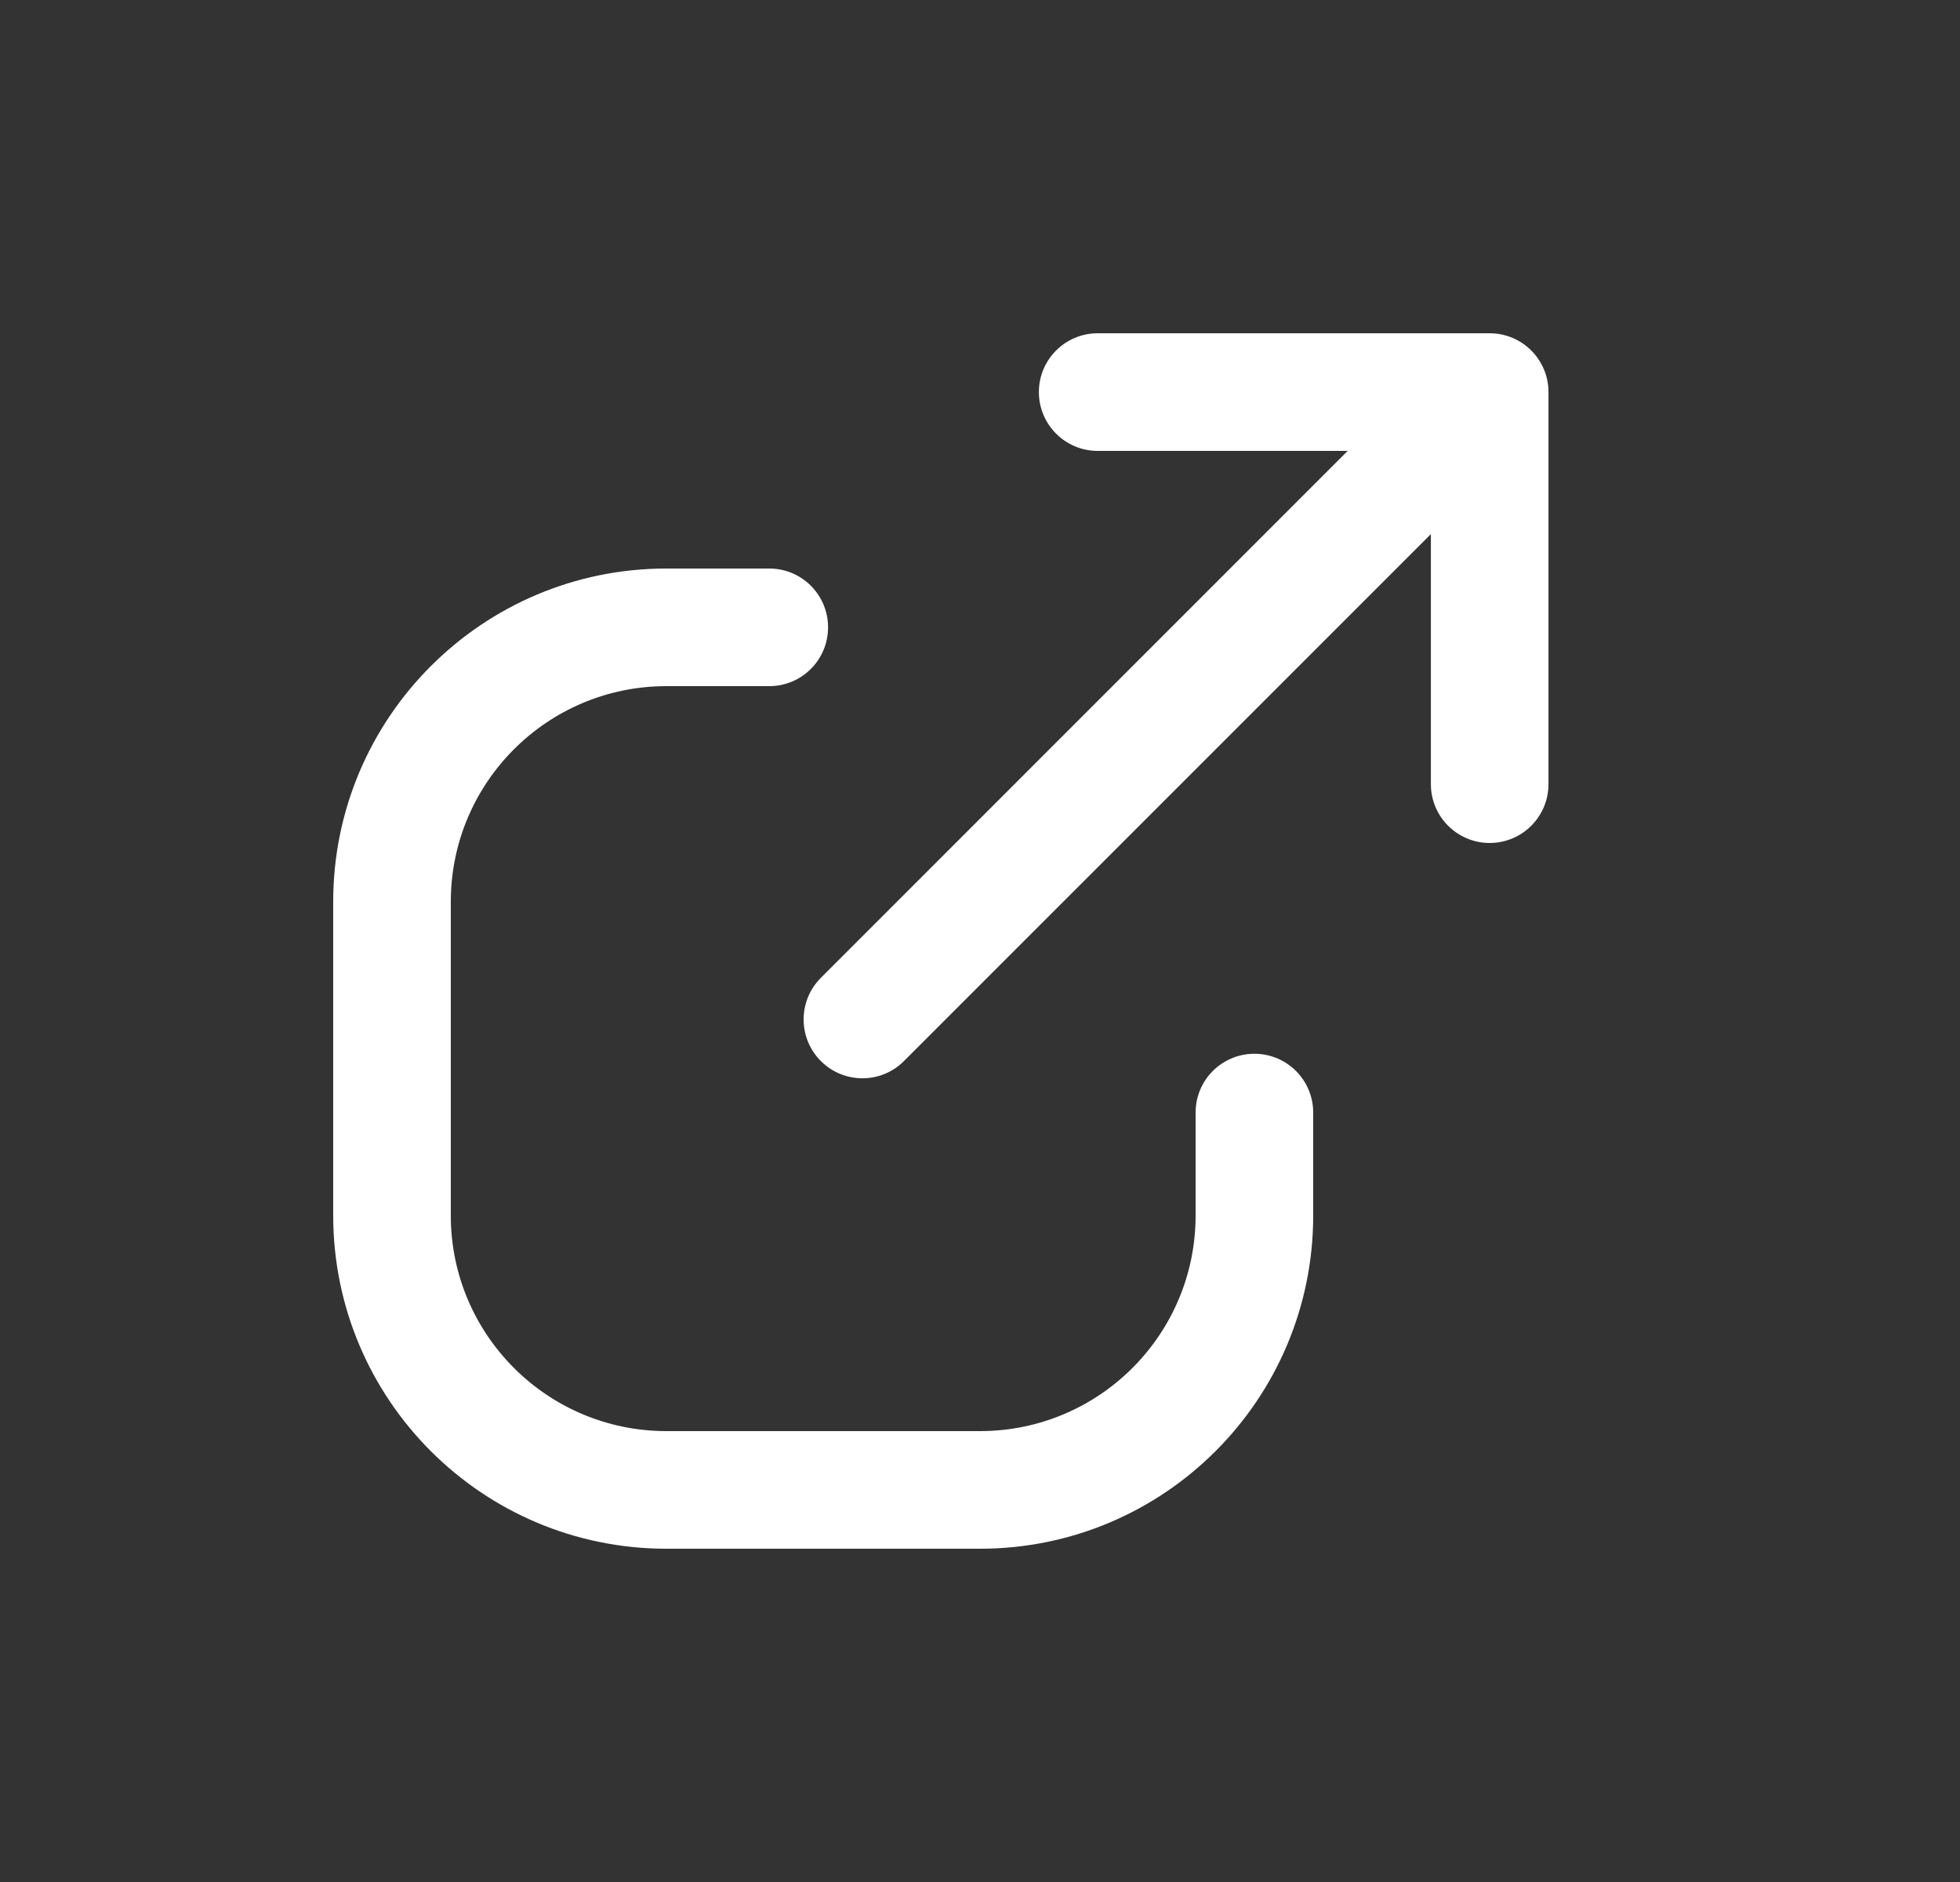 <svg width="25" height="24" viewBox="0 0 25 24" fill="none" xmlns="http://www.w3.org/2000/svg">
    <rect x="0" y="0" width="25" height="24" fill="#333333" stroke="none"/>
    <path fill-rule="evenodd" clip-rule="evenodd" d="M8.5 8.75C6.981 8.75 5.75 9.981 5.75 11.5V15.5C5.75 17.019 6.981 18.25 8.5 18.25H12.5C14.019 18.25 15.25 17.019 15.25 15.5V14.188C15.25 13.773 15.586 13.438 16 13.438C16.414 13.438 16.75 13.773 16.75 14.188V15.5C16.75 17.847 14.847 19.75 12.5 19.75H8.5C6.153 19.75 4.25 17.847 4.25 15.5V11.5C4.25 9.153 6.153 7.25 8.5 7.25H9.812C10.227 7.25 10.562 7.586 10.562 8C10.562 8.414 10.227 8.75 9.812 8.75H8.5Z" fill="#fff"/>
    <path fill-rule="evenodd" clip-rule="evenodd" d="M13.251 5C13.251 4.586 13.587 4.25 14.001 4.25L19.001 4.25C19.415 4.25 19.751 4.586 19.751 5L19.751 10C19.751 10.414 19.415 10.75 19.001 10.75C18.587 10.75 18.251 10.414 18.251 10L18.251 6.811L11.53 13.531C11.238 13.824 10.763 13.824 10.47 13.531C10.177 13.238 10.177 12.763 10.47 12.47L17.19 5.75L14.001 5.75C13.587 5.75 13.251 5.414 13.251 5Z" fill="#fff"/>
</svg>
